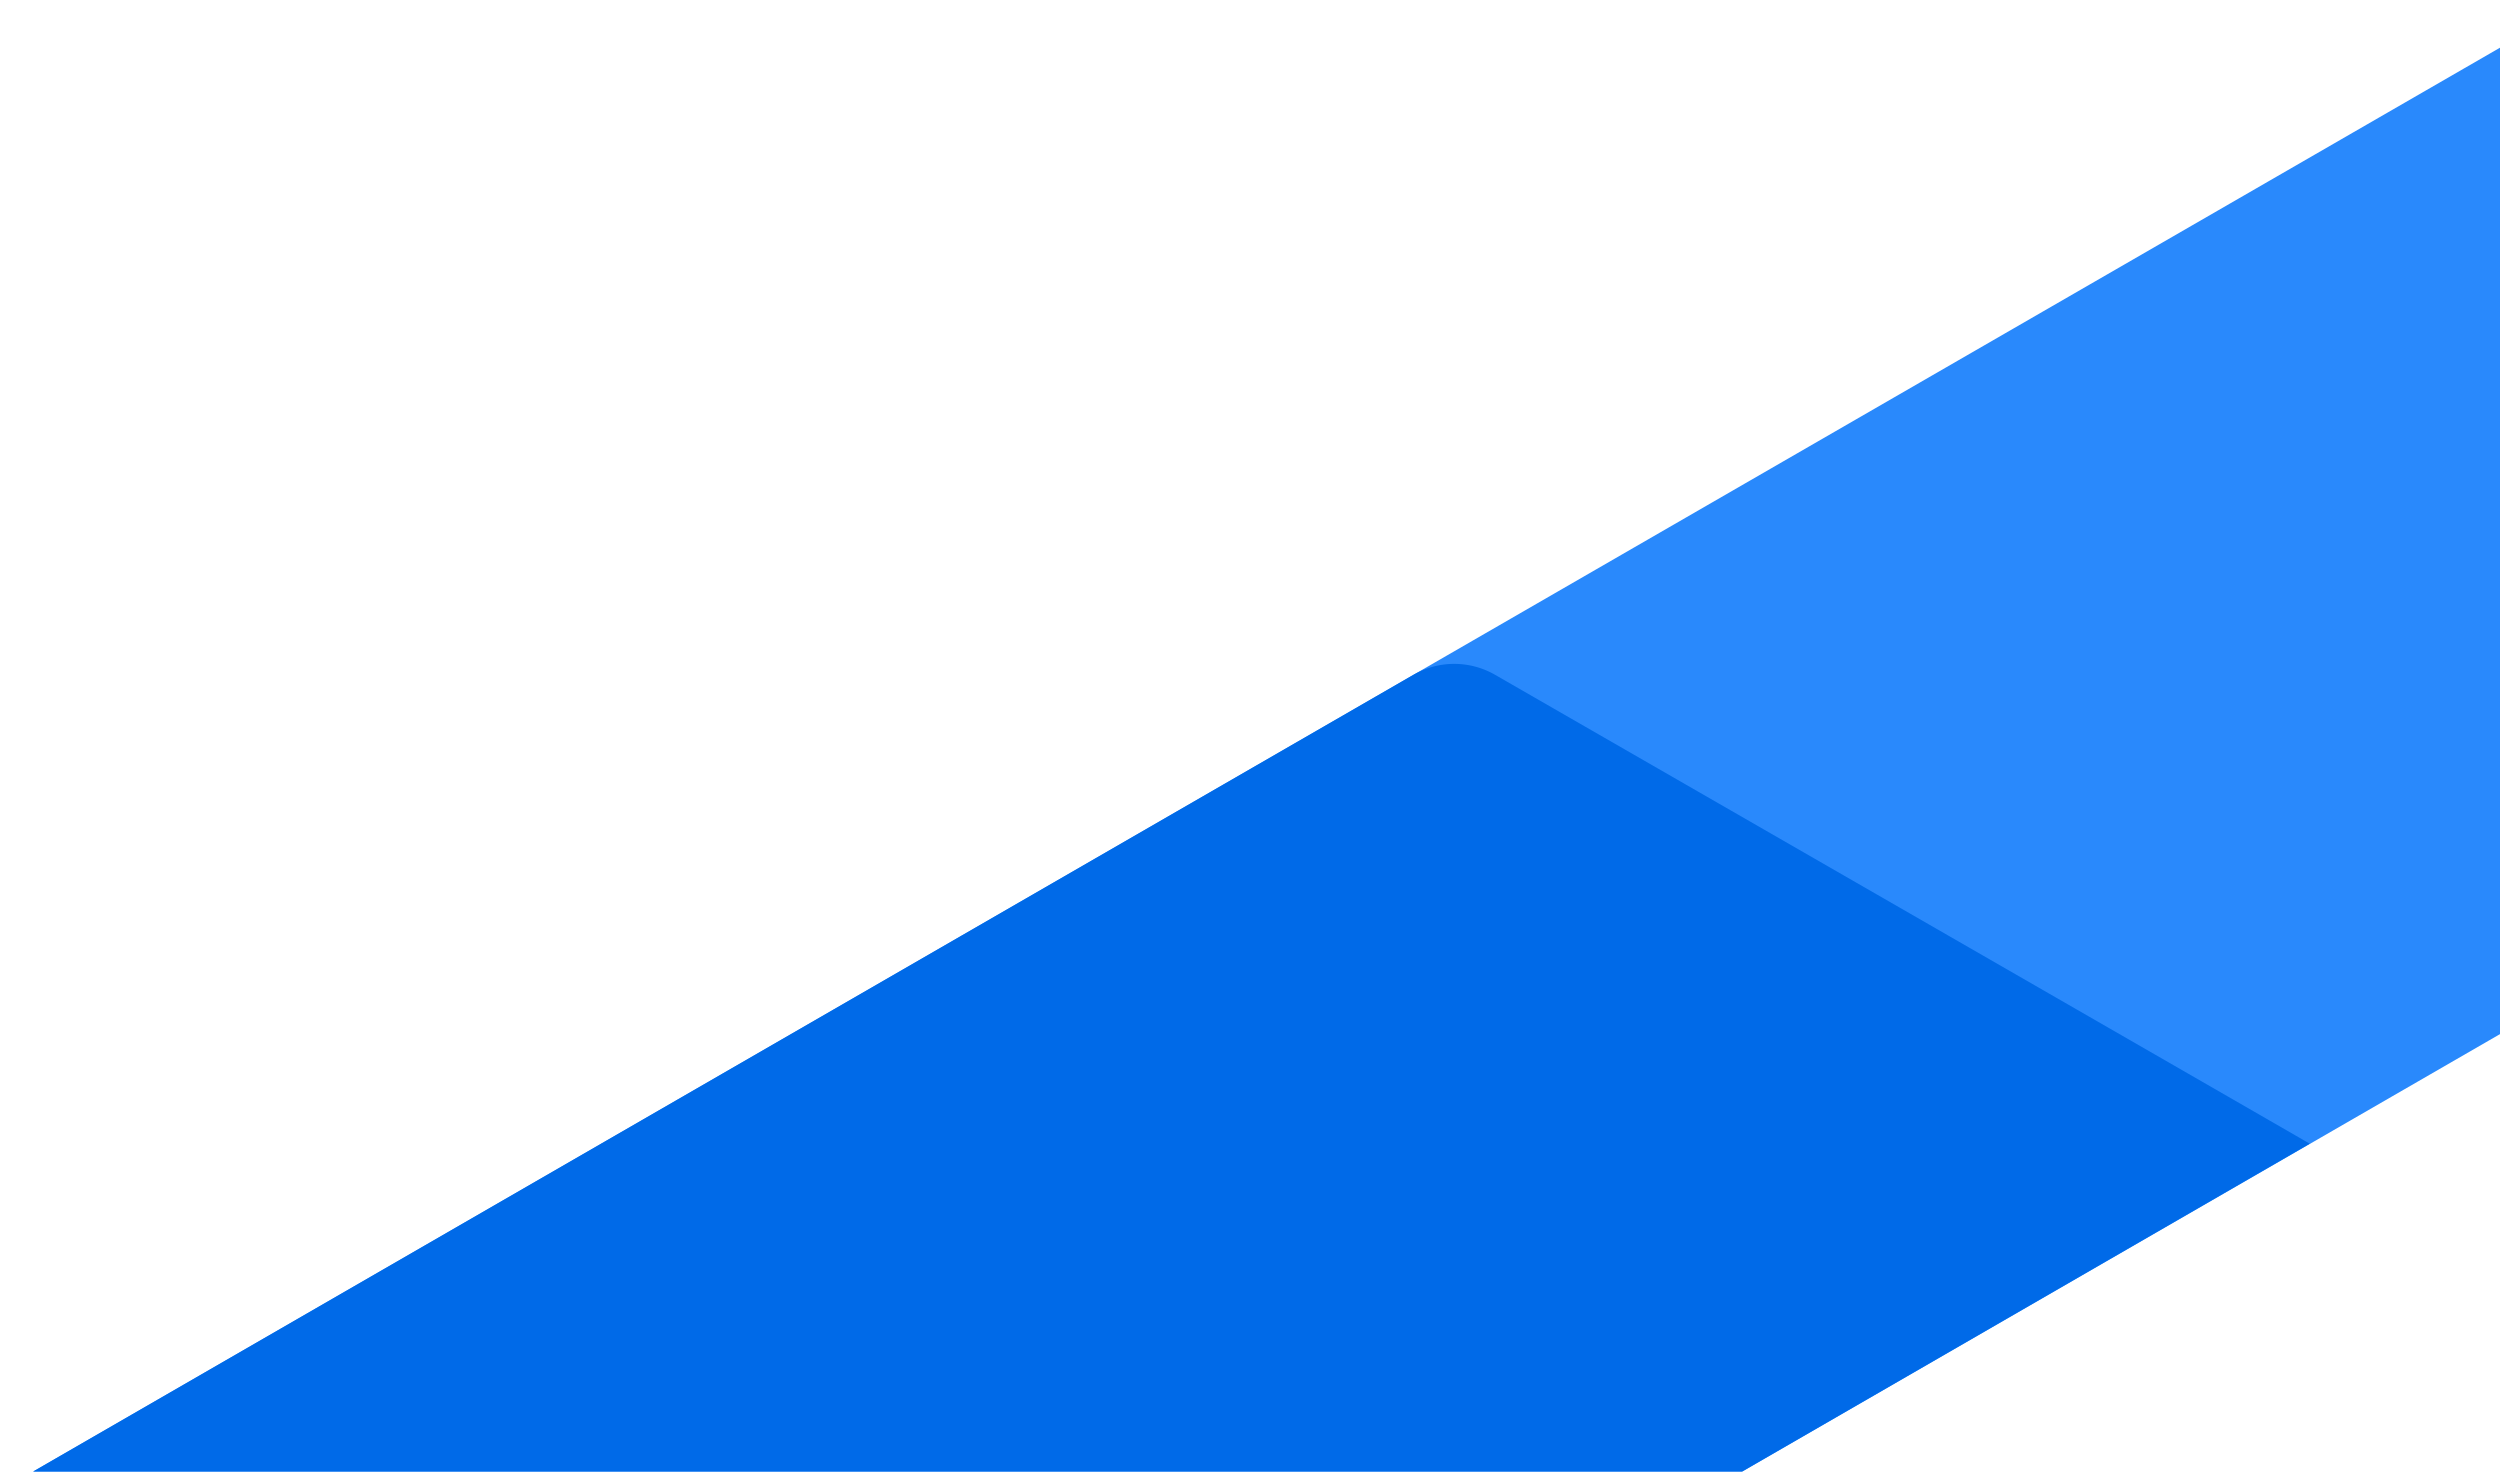 <?xml version="1.0" encoding="utf-8" standalone="no"?>
<svg xmlns="http://www.w3.org/2000/svg" xmlns:xlink="http://www.w3.org/1999/xlink" width="1069" height="629.226" viewBox="0 0 1069 629.226">
  <defs>
    <clipPath id="clip-path">
      <rect id="Rectangle_15" width="1069" height="629.226" transform="translate(1866.349 138)" fill="none" />
    </clipPath>
  </defs>
  <g id="list_of_recent_progress_acquisitions_helix" transform="translate(-1866.349 -138)" clip-path="url(#clip-path)">
    <path id="Path_32" d="M2627.04,215.5,2261.69,4.566a34.085,34.085,0,0,0-34.081,0L800.505,828.273a33.942,33.942,0,0,1-33.936,0l-.69-.4,365.838,211.215a34.32,34.32,0,0,0,34.208.173l1427.01-823.85.5-.284a33.021,33.021,0,0,1,33.472.289Z" transform="translate(974.246 0.001)" fill="#2989fc" />
    <path id="Path_33" d="M1165.93,803.064l713.81-412.225c-18.031-10.454-277.958-159.994-348.357-200.5a34.98,34.98,0,0,0-34.947.032L800.51,592.071a33.942,33.942,0,0,1-33.936,0l-.69-.4,365.838,211.218a34.325,34.325,0,0,0,34.208.171" transform="translate(974.246 236.2)" fill="#006ae8" />
  </g>
</svg>
